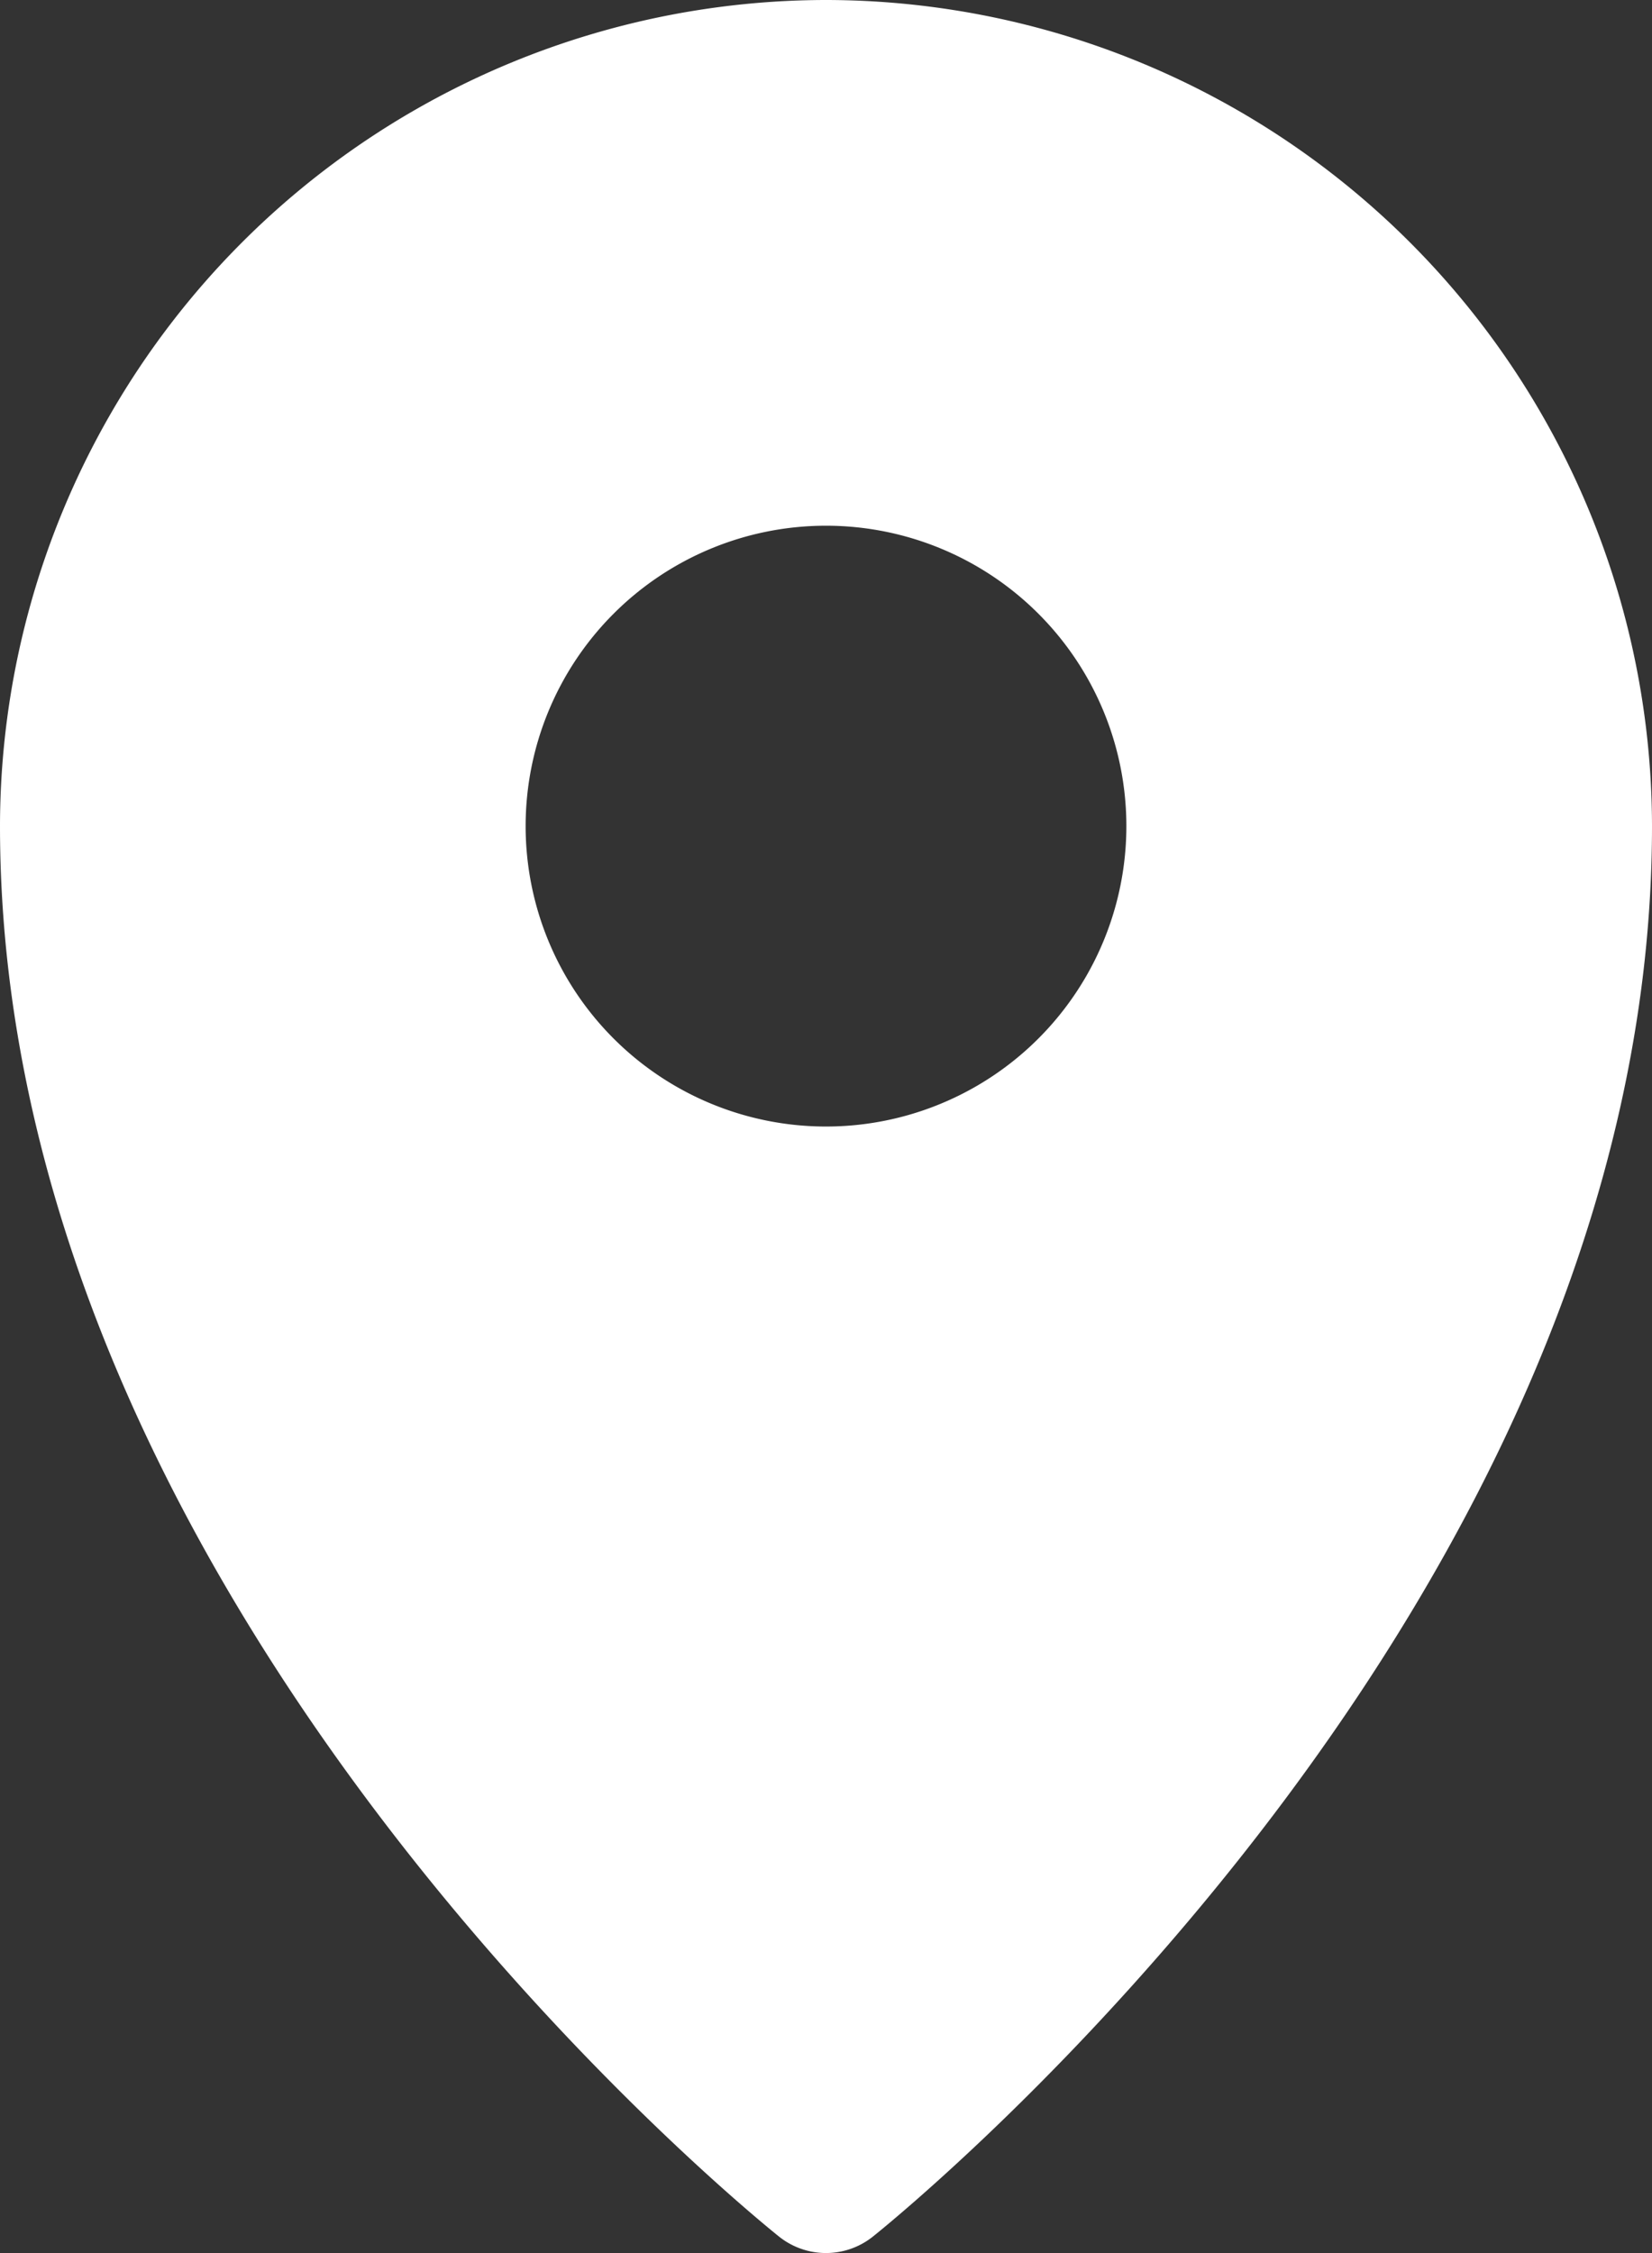 <?xml version="1.0" ?><svg fill="#fff" viewBox="0 0 22 30" xmlns="http://www.w3.org/2000/svg"><rect x="0" y="0" width="22" height="30" fill="#333333" stroke="none"/><title/><g data-name="Layer 2" id="Layer_2"><g id="Interface-Solid"><g id="interface-solid-pin-mark"><circle cx="11" cy="11" fill="none" r="4"/><path d="M11,0A11.012,11.012,0,0,0,0,11C0,21.361,9.952,29.442,10.375,29.781a1.001,1.001,0,0,0,1.249,0C12.048,29.442,22,21.361,22,11A11.012,11.012,0,0,0,11,0Zm0,15a4,4,0,1,1,4-4A4,4,0,0,1,11,15Z"/></g></g></g></svg>